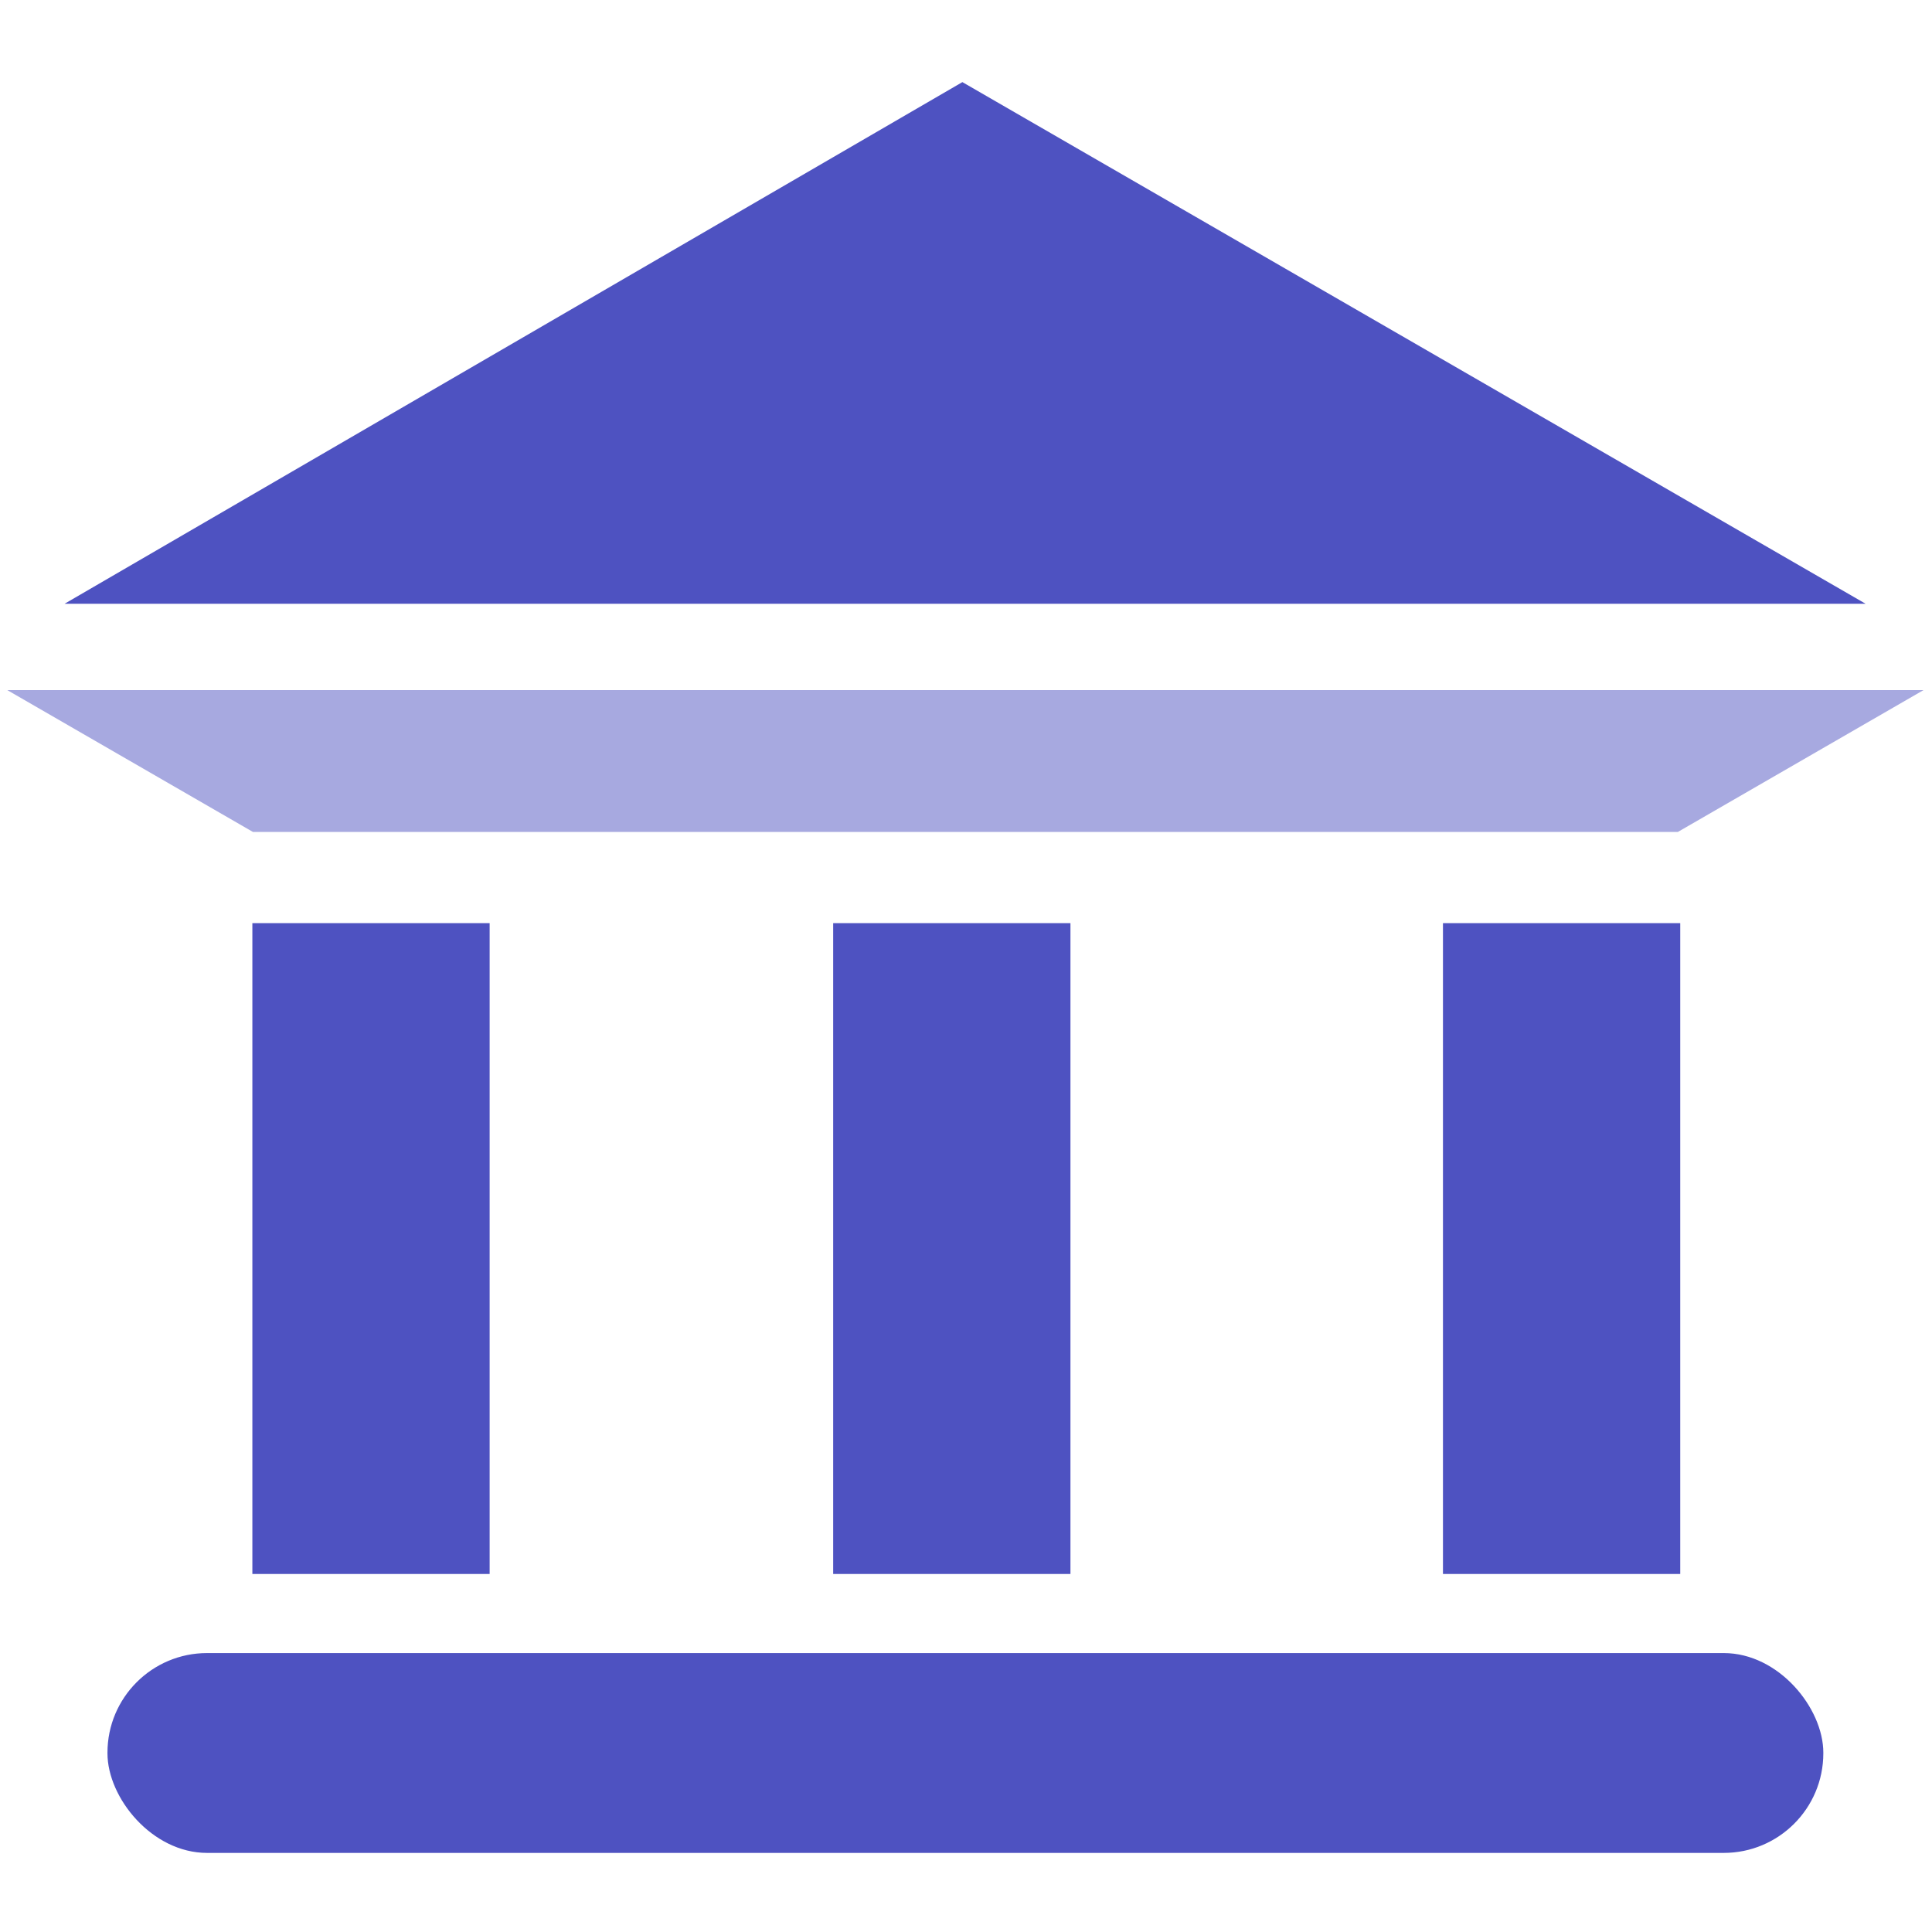 <?xml version="1.0" encoding="UTF-8"?><svg id="Layer_50" xmlns="http://www.w3.org/2000/svg" viewBox="0 0 32 32"><defs><style>.cls-1{fill:#a7a9e0;}.cls-2{fill:#4e52c1;}</style></defs><rect class="cls-2" x="1.78" y="27.38" width="28.42" height="3.31" rx="1.65" ry="1.65"/><rect class="cls-2" x="4.18" y="15.29" width="3.93" height="10.78"/><rect class="cls-2" x="13.8" y="15.29" width="3.93" height="10.78"/><rect class="cls-2" x="23.9" y="15.29" width="3.93" height="10.78"/><polygon class="cls-1" points=".12 11.43 4.19 13.78 27.79 13.78 31.86 11.43 .12 11.43"/><polygon class="cls-2" points="15.94 1.36 1.07 10 30.9 10 15.94 1.36"/></svg>